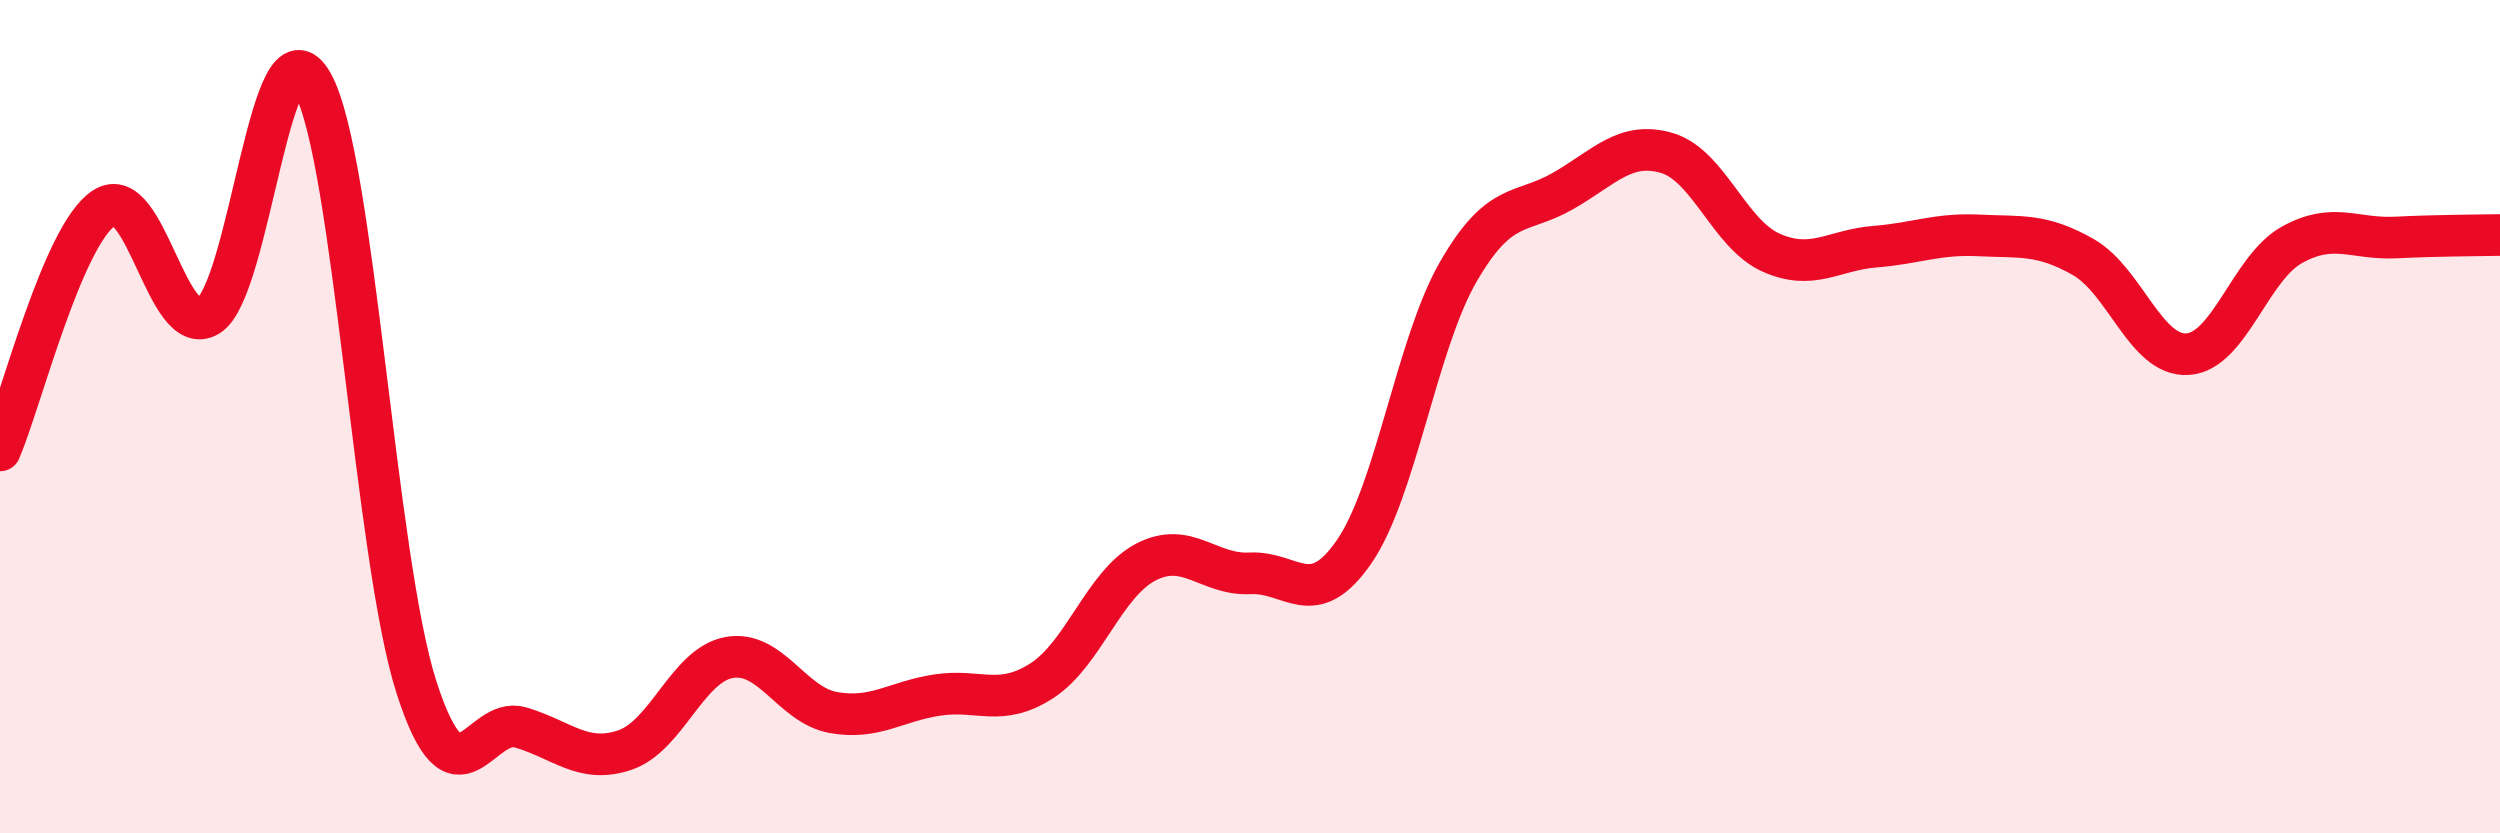 
    <svg width="60" height="20" viewBox="0 0 60 20" xmlns="http://www.w3.org/2000/svg">
      <path
        d="M 0,10.81 C 0.5,9.65 1.5,5.64 2.5,4.99 C 3.5,4.34 4,8.18 5,7.58 C 6,6.98 6.5,0.21 7.5,2 C 8.5,3.79 9,13.42 10,16.51 C 11,19.6 11.5,17.16 12.5,17.46 C 13.5,17.76 14,18.34 15,18 C 16,17.66 16.5,15.96 17.5,15.78 C 18.5,15.6 19,16.92 20,17.1 C 21,17.28 21.5,16.83 22.5,16.68 C 23.5,16.53 24,16.98 25,16.34 C 26,15.7 26.5,14.01 27.5,13.49 C 28.5,12.97 29,13.81 30,13.76 C 31,13.71 31.5,14.69 32.5,13.24 C 33.5,11.79 34,8.25 35,6.52 C 36,4.79 36.5,5.16 37.5,4.59 C 38.5,4.02 39,3.38 40,3.67 C 41,3.96 41.5,5.61 42.5,6.06 C 43.5,6.51 44,6 45,5.92 C 46,5.84 46.5,5.6 47.5,5.65 C 48.5,5.7 49,5.6 50,6.17 C 51,6.74 51.5,8.56 52.5,8.5 C 53.5,8.44 54,6.44 55,5.88 C 56,5.32 56.5,5.75 57.5,5.7 C 58.5,5.65 59.5,5.65 60,5.64L60 20L0 20Z"
        fill="#EB0A25"
        opacity="0.1"
        stroke-linecap="round"
        stroke-linejoin="round"
      />
      <path
        d="M 0,10.81 C 0.5,9.65 1.5,5.64 2.5,4.99 C 3.5,4.34 4,8.18 5,7.58 C 6,6.98 6.5,0.21 7.5,2 C 8.5,3.79 9,13.42 10,16.51 C 11,19.6 11.5,17.16 12.5,17.46 C 13.5,17.76 14,18.34 15,18 C 16,17.66 16.5,15.96 17.5,15.78 C 18.5,15.6 19,16.92 20,17.1 C 21,17.28 21.5,16.83 22.5,16.68 C 23.5,16.53 24,16.98 25,16.34 C 26,15.7 26.5,14.01 27.5,13.49 C 28.5,12.97 29,13.81 30,13.76 C 31,13.71 31.5,14.69 32.5,13.24 C 33.5,11.79 34,8.25 35,6.52 C 36,4.79 36.5,5.16 37.5,4.59 C 38.5,4.02 39,3.38 40,3.67 C 41,3.96 41.5,5.61 42.5,6.06 C 43.5,6.51 44,6 45,5.92 C 46,5.84 46.5,5.6 47.5,5.65 C 48.5,5.7 49,5.6 50,6.17 C 51,6.74 51.5,8.56 52.5,8.5 C 53.5,8.44 54,6.44 55,5.88 C 56,5.32 56.5,5.75 57.5,5.7 C 58.5,5.65 59.5,5.65 60,5.64"
        stroke="#EB0A25"
        stroke-width="1"
        fill="none"
        stroke-linecap="round"
        stroke-linejoin="round"
      />
    </svg>
  